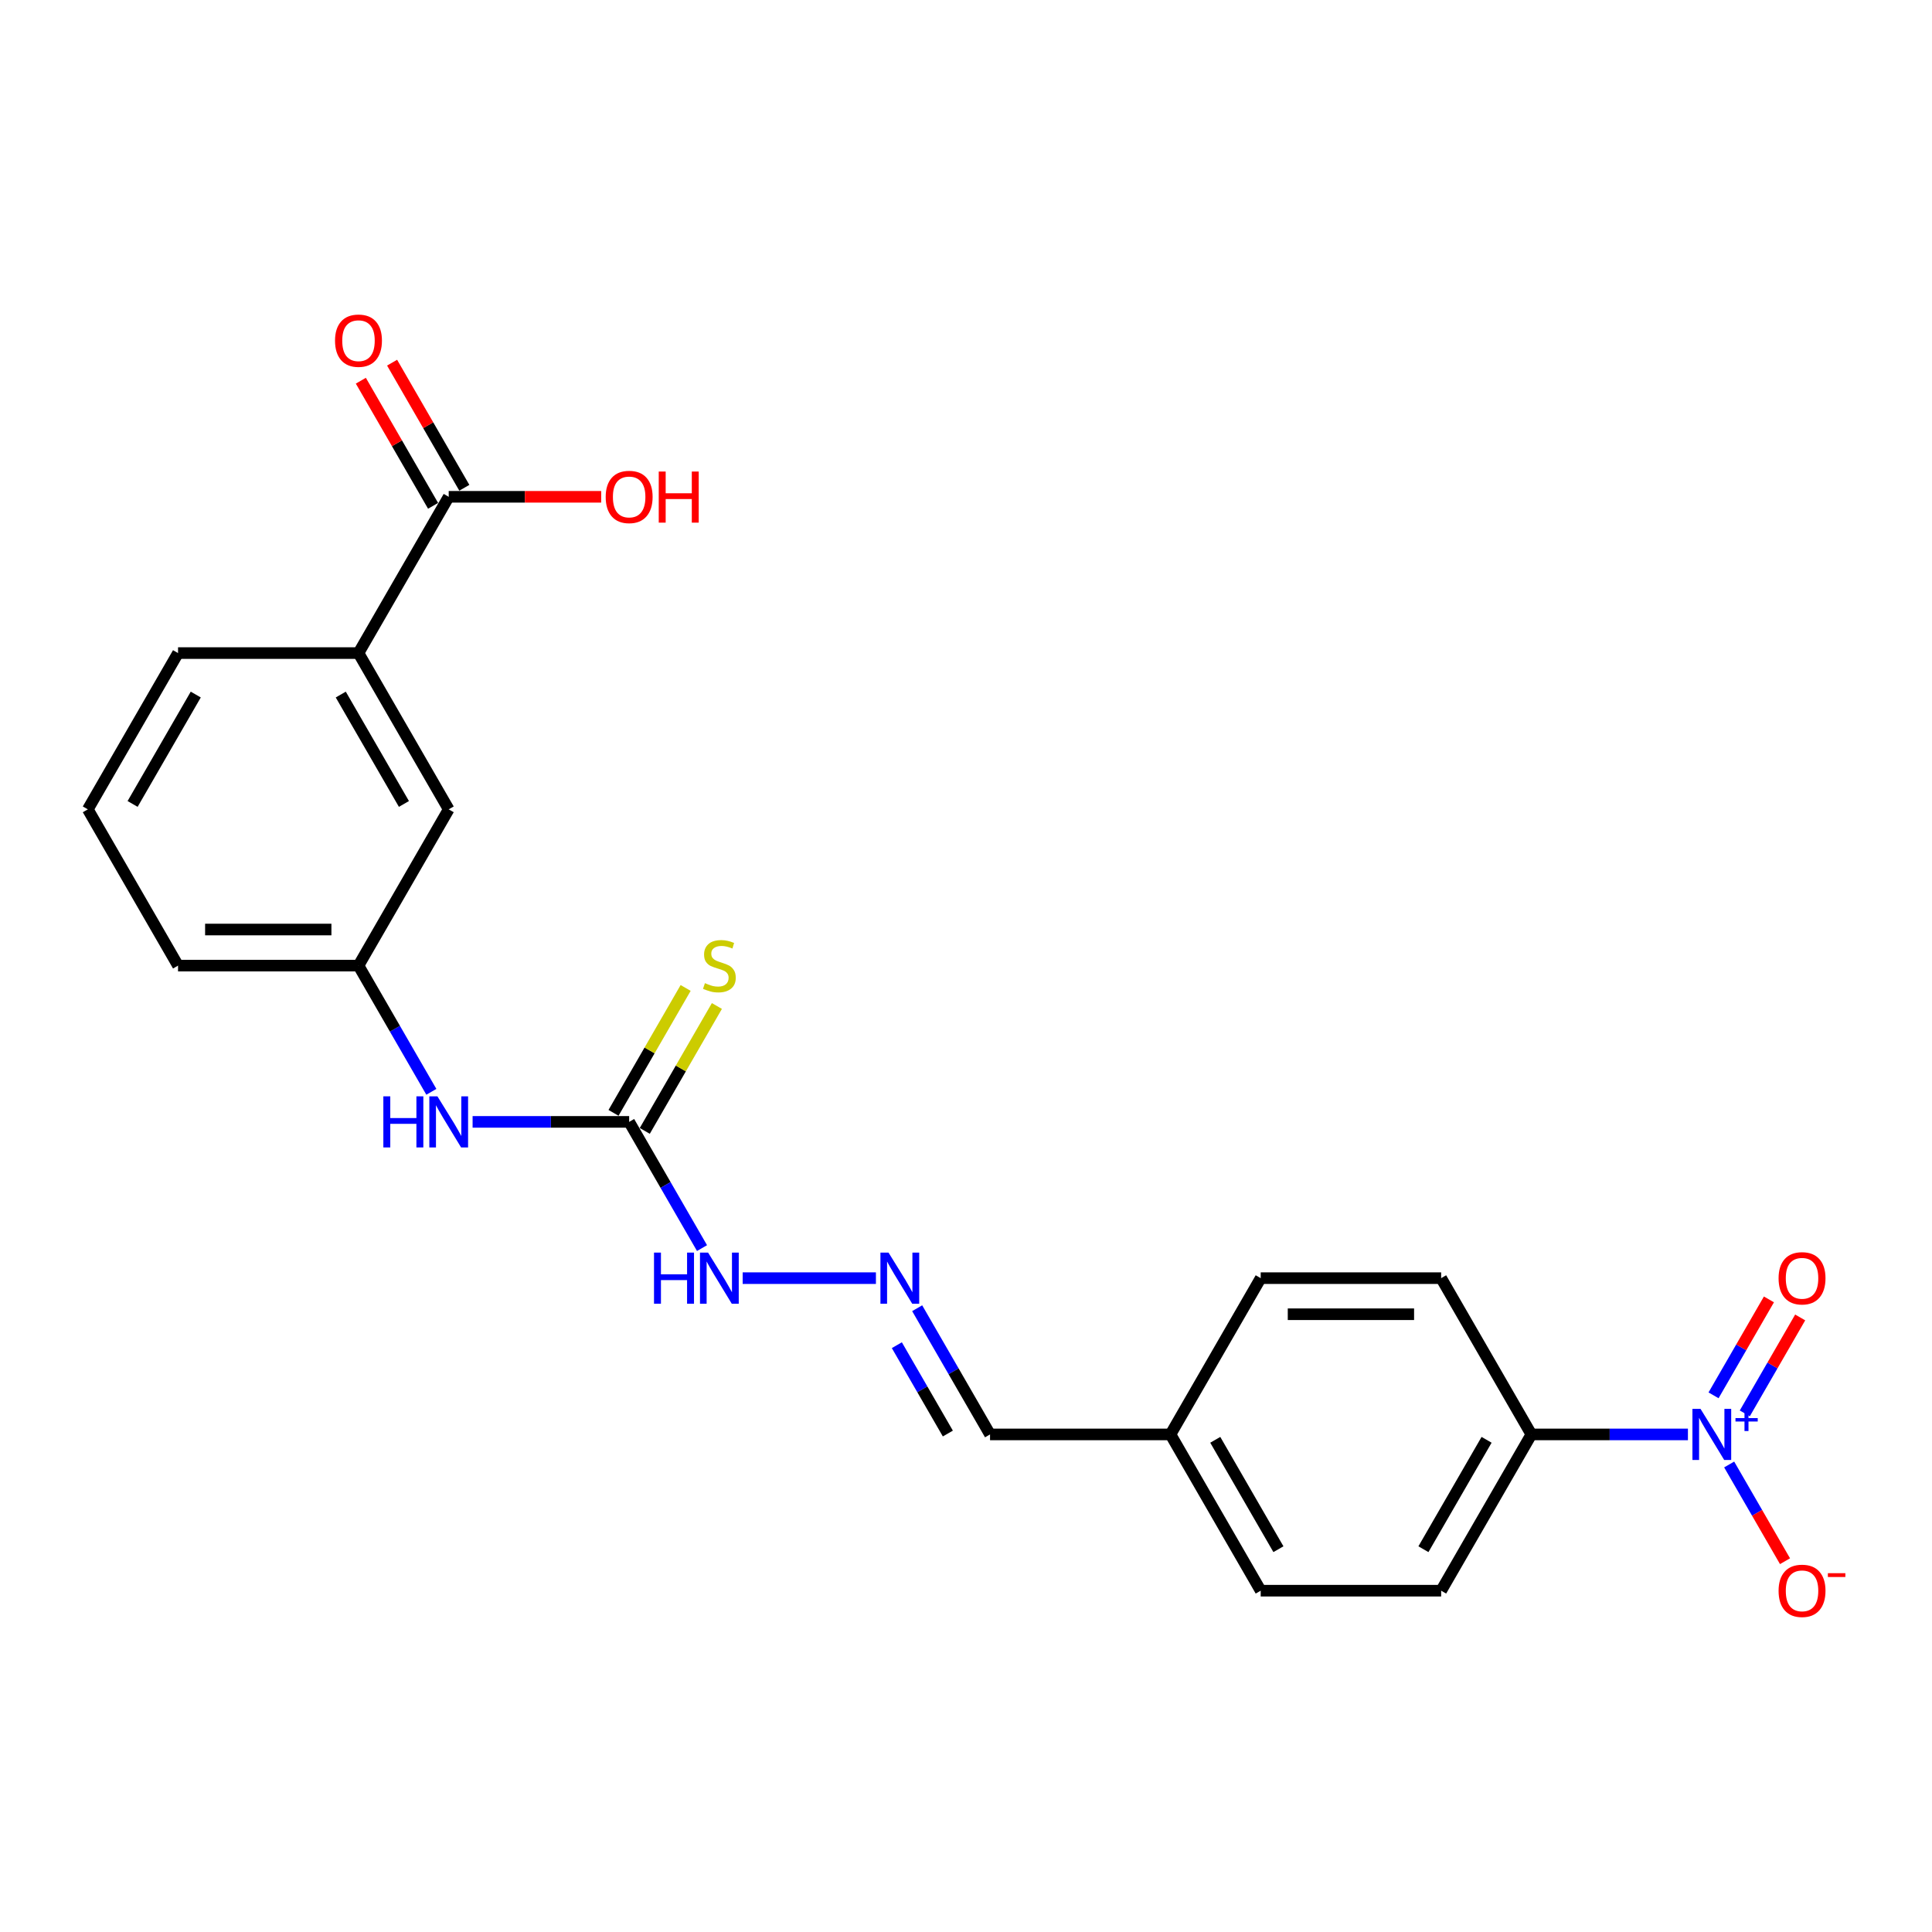 <?xml version='1.0' encoding='iso-8859-1'?>
<svg version='1.1' baseProfile='full'
              xmlns='http://www.w3.org/2000/svg'
                      xmlns:rdkit='http://www.rdkit.org/xml'
                      xmlns:xlink='http://www.w3.org/1999/xlink'
                  xml:space='preserve'
width='1000px' height='1000px' viewBox='0 0 1000 1000'>
<!-- END OF HEADER -->
<rect style='opacity:1.0;fill:#FFFFFF;stroke:none' width='1000' height='1000' x='0' y='0'> </rect>
<path class='bond-2' d='M 873.667,742.454 L 833.151,742.454' style='fill:none;fill-rule:evenodd;stroke:#0000FF;stroke-width:6px;stroke-linecap:butt;stroke-linejoin:miter;stroke-opacity:1' />
<path class='bond-2' d='M 833.151,742.454 L 792.635,742.454' style='fill:none;fill-rule:evenodd;stroke:#000000;stroke-width:6px;stroke-linecap:butt;stroke-linejoin:miter;stroke-opacity:1' />
<path class='bond-6' d='M 895.016,758.014 L 909.469,783.046' style='fill:none;fill-rule:evenodd;stroke:#0000FF;stroke-width:6px;stroke-linecap:butt;stroke-linejoin:miter;stroke-opacity:1' />
<path class='bond-6' d='M 909.469,783.046 L 923.921,808.079' style='fill:none;fill-rule:evenodd;stroke:#FF0000;stroke-width:6px;stroke-linecap:butt;stroke-linejoin:miter;stroke-opacity:1' />
<path class='bond-7' d='M 903.105,731.564 L 917.439,706.737' style='fill:none;fill-rule:evenodd;stroke:#0000FF;stroke-width:6px;stroke-linecap:butt;stroke-linejoin:miter;stroke-opacity:1' />
<path class='bond-7' d='M 917.439,706.737 L 931.772,681.911' style='fill:none;fill-rule:evenodd;stroke:#FF0000;stroke-width:6px;stroke-linecap:butt;stroke-linejoin:miter;stroke-opacity:1' />
<path class='bond-7' d='M 886.928,722.224 L 901.262,697.398' style='fill:none;fill-rule:evenodd;stroke:#0000FF;stroke-width:6px;stroke-linecap:butt;stroke-linejoin:miter;stroke-opacity:1' />
<path class='bond-7' d='M 901.262,697.398 L 915.595,672.571' style='fill:none;fill-rule:evenodd;stroke:#FF0000;stroke-width:6px;stroke-linecap:butt;stroke-linejoin:miter;stroke-opacity:1' />
<path class='bond-0' d='M 325.647,580.685 L 344.505,613.347' style='fill:none;fill-rule:evenodd;stroke:#000000;stroke-width:6px;stroke-linecap:butt;stroke-linejoin:miter;stroke-opacity:1' />
<path class='bond-0' d='M 344.505,613.347 L 363.362,646.009' style='fill:none;fill-rule:evenodd;stroke:#0000FF;stroke-width:6px;stroke-linecap:butt;stroke-linejoin:miter;stroke-opacity:1' />
<path class='bond-4' d='M 325.647,580.685 L 285.131,580.685' style='fill:none;fill-rule:evenodd;stroke:#000000;stroke-width:6px;stroke-linecap:butt;stroke-linejoin:miter;stroke-opacity:1' />
<path class='bond-4' d='M 285.131,580.685 L 244.616,580.685' style='fill:none;fill-rule:evenodd;stroke:#0000FF;stroke-width:6px;stroke-linecap:butt;stroke-linejoin:miter;stroke-opacity:1' />
<path class='bond-8' d='M 333.736,585.355 L 352.399,553.029' style='fill:none;fill-rule:evenodd;stroke:#000000;stroke-width:6px;stroke-linecap:butt;stroke-linejoin:miter;stroke-opacity:1' />
<path class='bond-8' d='M 352.399,553.029 L 371.063,520.702' style='fill:none;fill-rule:evenodd;stroke:#CCCC00;stroke-width:6px;stroke-linecap:butt;stroke-linejoin:miter;stroke-opacity:1' />
<path class='bond-8' d='M 317.559,576.015 L 336.222,543.689' style='fill:none;fill-rule:evenodd;stroke:#000000;stroke-width:6px;stroke-linecap:butt;stroke-linejoin:miter;stroke-opacity:1' />
<path class='bond-8' d='M 336.222,543.689 L 354.886,511.363' style='fill:none;fill-rule:evenodd;stroke:#CCCC00;stroke-width:6px;stroke-linecap:butt;stroke-linejoin:miter;stroke-opacity:1' />
<path class='bond-1' d='M 232.25,257.146 L 185.551,338.031' style='fill:none;fill-rule:evenodd;stroke:#000000;stroke-width:6px;stroke-linecap:butt;stroke-linejoin:miter;stroke-opacity:1' />
<path class='bond-12' d='M 240.338,252.476 L 221.642,220.094' style='fill:none;fill-rule:evenodd;stroke:#000000;stroke-width:6px;stroke-linecap:butt;stroke-linejoin:miter;stroke-opacity:1' />
<path class='bond-12' d='M 221.642,220.094 L 202.947,187.712' style='fill:none;fill-rule:evenodd;stroke:#FF0000;stroke-width:6px;stroke-linecap:butt;stroke-linejoin:miter;stroke-opacity:1' />
<path class='bond-12' d='M 224.161,261.816 L 205.465,229.434' style='fill:none;fill-rule:evenodd;stroke:#000000;stroke-width:6px;stroke-linecap:butt;stroke-linejoin:miter;stroke-opacity:1' />
<path class='bond-12' d='M 205.465,229.434 L 186.77,197.052' style='fill:none;fill-rule:evenodd;stroke:#FF0000;stroke-width:6px;stroke-linecap:butt;stroke-linejoin:miter;stroke-opacity:1' />
<path class='bond-16' d='M 232.25,257.146 L 271.71,257.146' style='fill:none;fill-rule:evenodd;stroke:#000000;stroke-width:6px;stroke-linecap:butt;stroke-linejoin:miter;stroke-opacity:1' />
<path class='bond-16' d='M 271.71,257.146 L 311.171,257.146' style='fill:none;fill-rule:evenodd;stroke:#FF0000;stroke-width:6px;stroke-linecap:butt;stroke-linejoin:miter;stroke-opacity:1' />
<path class='bond-13' d='M 792.635,742.454 L 745.936,823.339' style='fill:none;fill-rule:evenodd;stroke:#000000;stroke-width:6px;stroke-linecap:butt;stroke-linejoin:miter;stroke-opacity:1' />
<path class='bond-13' d='M 769.453,745.247 L 736.764,801.866' style='fill:none;fill-rule:evenodd;stroke:#000000;stroke-width:6px;stroke-linecap:butt;stroke-linejoin:miter;stroke-opacity:1' />
<path class='bond-14' d='M 792.635,742.454 L 745.936,661.569' style='fill:none;fill-rule:evenodd;stroke:#000000;stroke-width:6px;stroke-linecap:butt;stroke-linejoin:miter;stroke-opacity:1' />
<path class='bond-3' d='M 185.551,338.031 L 232.25,418.915' style='fill:none;fill-rule:evenodd;stroke:#000000;stroke-width:6px;stroke-linecap:butt;stroke-linejoin:miter;stroke-opacity:1' />
<path class='bond-3' d='M 176.379,359.503 L 209.068,416.122' style='fill:none;fill-rule:evenodd;stroke:#000000;stroke-width:6px;stroke-linecap:butt;stroke-linejoin:miter;stroke-opacity:1' />
<path class='bond-24' d='M 185.551,338.031 L 92.153,338.031' style='fill:none;fill-rule:evenodd;stroke:#000000;stroke-width:6px;stroke-linecap:butt;stroke-linejoin:miter;stroke-opacity:1' />
<path class='bond-11' d='M 223.266,565.125 L 204.409,532.462' style='fill:none;fill-rule:evenodd;stroke:#0000FF;stroke-width:6px;stroke-linecap:butt;stroke-linejoin:miter;stroke-opacity:1' />
<path class='bond-11' d='M 204.409,532.462 L 185.551,499.8' style='fill:none;fill-rule:evenodd;stroke:#000000;stroke-width:6px;stroke-linecap:butt;stroke-linejoin:miter;stroke-opacity:1' />
<path class='bond-5' d='M 474.727,677.13 L 493.585,709.792' style='fill:none;fill-rule:evenodd;stroke:#0000FF;stroke-width:6px;stroke-linecap:butt;stroke-linejoin:miter;stroke-opacity:1' />
<path class='bond-5' d='M 493.585,709.792 L 512.442,742.454' style='fill:none;fill-rule:evenodd;stroke:#000000;stroke-width:6px;stroke-linecap:butt;stroke-linejoin:miter;stroke-opacity:1' />
<path class='bond-5' d='M 464.208,696.268 L 477.408,719.132' style='fill:none;fill-rule:evenodd;stroke:#0000FF;stroke-width:6px;stroke-linecap:butt;stroke-linejoin:miter;stroke-opacity:1' />
<path class='bond-5' d='M 477.408,719.132 L 490.608,741.995' style='fill:none;fill-rule:evenodd;stroke:#000000;stroke-width:6px;stroke-linecap:butt;stroke-linejoin:miter;stroke-opacity:1' />
<path class='bond-9' d='M 453.378,661.569 L 384.403,661.569' style='fill:none;fill-rule:evenodd;stroke:#0000FF;stroke-width:6px;stroke-linecap:butt;stroke-linejoin:miter;stroke-opacity:1' />
<path class='bond-10' d='M 232.25,418.915 L 185.551,499.8' style='fill:none;fill-rule:evenodd;stroke:#000000;stroke-width:6px;stroke-linecap:butt;stroke-linejoin:miter;stroke-opacity:1' />
<path class='bond-22' d='M 185.551,499.8 L 92.153,499.8' style='fill:none;fill-rule:evenodd;stroke:#000000;stroke-width:6px;stroke-linecap:butt;stroke-linejoin:miter;stroke-opacity:1' />
<path class='bond-22' d='M 171.541,481.121 L 106.163,481.121' style='fill:none;fill-rule:evenodd;stroke:#000000;stroke-width:6px;stroke-linecap:butt;stroke-linejoin:miter;stroke-opacity:1' />
<path class='bond-19' d='M 745.936,823.339 L 652.539,823.339' style='fill:none;fill-rule:evenodd;stroke:#000000;stroke-width:6px;stroke-linecap:butt;stroke-linejoin:miter;stroke-opacity:1' />
<path class='bond-18' d='M 745.936,661.569 L 652.539,661.569' style='fill:none;fill-rule:evenodd;stroke:#000000;stroke-width:6px;stroke-linecap:butt;stroke-linejoin:miter;stroke-opacity:1' />
<path class='bond-18' d='M 731.927,680.249 L 666.548,680.249' style='fill:none;fill-rule:evenodd;stroke:#000000;stroke-width:6px;stroke-linecap:butt;stroke-linejoin:miter;stroke-opacity:1' />
<path class='bond-15' d='M 512.442,742.454 L 605.84,742.454' style='fill:none;fill-rule:evenodd;stroke:#000000;stroke-width:6px;stroke-linecap:butt;stroke-linejoin:miter;stroke-opacity:1' />
<path class='bond-17' d='M 605.84,742.454 L 652.539,661.569' style='fill:none;fill-rule:evenodd;stroke:#000000;stroke-width:6px;stroke-linecap:butt;stroke-linejoin:miter;stroke-opacity:1' />
<path class='bond-23' d='M 605.84,742.454 L 652.539,823.339' style='fill:none;fill-rule:evenodd;stroke:#000000;stroke-width:6px;stroke-linecap:butt;stroke-linejoin:miter;stroke-opacity:1' />
<path class='bond-23' d='M 629.022,745.247 L 661.711,801.866' style='fill:none;fill-rule:evenodd;stroke:#000000;stroke-width:6px;stroke-linecap:butt;stroke-linejoin:miter;stroke-opacity:1' />
<path class='bond-20' d='M 92.153,338.031 L 45.455,418.915' style='fill:none;fill-rule:evenodd;stroke:#000000;stroke-width:6px;stroke-linecap:butt;stroke-linejoin:miter;stroke-opacity:1' />
<path class='bond-20' d='M 101.325,359.503 L 68.636,416.122' style='fill:none;fill-rule:evenodd;stroke:#000000;stroke-width:6px;stroke-linecap:butt;stroke-linejoin:miter;stroke-opacity:1' />
<path class='bond-21' d='M 45.455,418.915 L 92.153,499.8' style='fill:none;fill-rule:evenodd;stroke:#000000;stroke-width:6px;stroke-linecap:butt;stroke-linejoin:miter;stroke-opacity:1' />
<path  class='atom-0' d='M 880.186 729.229
L 888.853 743.239
Q 889.713 744.621, 891.095 747.124
Q 892.477 749.627, 892.552 749.777
L 892.552 729.229
L 896.064 729.229
L 896.064 755.679
L 892.44 755.679
L 883.137 740.362
Q 882.054 738.569, 880.896 736.514
Q 879.775 734.459, 879.439 733.824
L 879.439 755.679
L 876.002 755.679
L 876.002 729.229
L 880.186 729.229
' fill='#0000FF'/>
<path  class='atom-0' d='M 898.283 733.997
L 902.943 733.997
L 902.943 729.09
L 905.014 729.09
L 905.014 733.997
L 909.798 733.997
L 909.798 735.772
L 905.014 735.772
L 905.014 740.703
L 902.943 740.703
L 902.943 735.772
L 898.283 735.772
L 898.283 733.997
' fill='#0000FF'/>
<path  class='atom-5' d='M 198.421 567.46
L 202.008 567.46
L 202.008 578.705
L 215.532 578.705
L 215.532 567.46
L 219.118 567.46
L 219.118 593.91
L 215.532 593.91
L 215.532 581.693
L 202.008 581.693
L 202.008 593.91
L 198.421 593.91
L 198.421 567.46
' fill='#0000FF'/>
<path  class='atom-5' d='M 226.403 567.46
L 235.07 581.469
Q 235.93 582.852, 237.312 585.355
Q 238.694 587.858, 238.769 588.007
L 238.769 567.46
L 242.281 567.46
L 242.281 593.91
L 238.657 593.91
L 229.354 578.593
Q 228.271 576.799, 227.113 574.745
Q 225.992 572.69, 225.656 572.055
L 225.656 593.91
L 222.219 593.91
L 222.219 567.46
L 226.403 567.46
' fill='#0000FF'/>
<path  class='atom-6' d='M 459.897 648.344
L 468.564 662.354
Q 469.424 663.736, 470.806 666.239
Q 472.188 668.742, 472.263 668.892
L 472.263 648.344
L 475.775 648.344
L 475.775 674.795
L 472.151 674.795
L 462.848 659.477
Q 461.765 657.684, 460.607 655.629
Q 459.486 653.575, 459.15 652.94
L 459.15 674.795
L 455.713 674.795
L 455.713 648.344
L 459.897 648.344
' fill='#0000FF'/>
<path  class='atom-7' d='M 920.59 823.414
Q 920.59 817.063, 923.728 813.513
Q 926.866 809.964, 932.732 809.964
Q 938.597 809.964, 941.735 813.513
Q 944.873 817.063, 944.873 823.414
Q 944.873 829.839, 941.698 833.5
Q 938.522 837.124, 932.732 837.124
Q 926.904 837.124, 923.728 833.5
Q 920.59 829.877, 920.59 823.414
M 932.732 834.136
Q 936.766 834.136, 938.933 831.446
Q 941.137 828.719, 941.137 823.414
Q 941.137 818.221, 938.933 815.605
Q 936.766 812.953, 932.732 812.953
Q 928.697 812.953, 926.493 815.568
Q 924.326 818.183, 924.326 823.414
Q 924.326 828.756, 926.493 831.446
Q 928.697 834.136, 932.732 834.136
' fill='#FF0000'/>
<path  class='atom-7' d='M 946.106 814.281
L 955.155 814.281
L 955.155 816.254
L 946.106 816.254
L 946.106 814.281
' fill='#FF0000'/>
<path  class='atom-8' d='M 920.59 661.644
Q 920.59 655.293, 923.728 651.744
Q 926.866 648.195, 932.732 648.195
Q 938.597 648.195, 941.735 651.744
Q 944.873 655.293, 944.873 661.644
Q 944.873 668.07, 941.698 671.731
Q 938.522 675.355, 932.732 675.355
Q 926.904 675.355, 923.728 671.731
Q 920.59 668.107, 920.59 661.644
M 932.732 672.366
Q 936.766 672.366, 938.933 669.676
Q 941.137 666.949, 941.137 661.644
Q 941.137 656.451, 938.933 653.836
Q 936.766 651.184, 932.732 651.184
Q 928.697 651.184, 926.493 653.799
Q 924.326 656.414, 924.326 661.644
Q 924.326 666.987, 926.493 669.676
Q 928.697 672.366, 932.732 672.366
' fill='#FF0000'/>
<path  class='atom-9' d='M 364.874 508.878
Q 365.173 508.99, 366.406 509.513
Q 367.639 510.036, 368.984 510.373
Q 370.366 510.672, 371.711 510.672
Q 374.214 510.672, 375.671 509.476
Q 377.128 508.243, 377.128 506.114
Q 377.128 504.657, 376.381 503.76
Q 375.671 502.864, 374.55 502.378
Q 373.429 501.892, 371.562 501.332
Q 369.208 500.622, 367.788 499.95
Q 366.406 499.277, 365.397 497.857
Q 364.426 496.438, 364.426 494.047
Q 364.426 490.722, 366.668 488.667
Q 368.946 486.612, 373.429 486.612
Q 376.493 486.612, 379.967 488.069
L 379.108 490.946
Q 375.933 489.638, 373.542 489.638
Q 370.964 489.638, 369.544 490.722
Q 368.125 491.768, 368.162 493.599
Q 368.162 495.018, 368.872 495.877
Q 369.619 496.737, 370.665 497.222
Q 371.748 497.708, 373.542 498.268
Q 375.933 499.016, 377.352 499.763
Q 378.772 500.51, 379.781 502.042
Q 380.827 503.536, 380.827 506.114
Q 380.827 509.775, 378.361 511.755
Q 375.933 513.698, 371.86 513.698
Q 369.507 513.698, 367.714 513.175
Q 365.958 512.689, 363.866 511.83
L 364.874 508.878
' fill='#CCCC00'/>
<path  class='atom-10' d='M 338.517 648.344
L 342.104 648.344
L 342.104 659.589
L 355.628 659.589
L 355.628 648.344
L 359.214 648.344
L 359.214 674.795
L 355.628 674.795
L 355.628 662.578
L 342.104 662.578
L 342.104 674.795
L 338.517 674.795
L 338.517 648.344
' fill='#0000FF'/>
<path  class='atom-10' d='M 366.499 648.344
L 375.167 662.354
Q 376.026 663.736, 377.408 666.239
Q 378.791 668.742, 378.865 668.892
L 378.865 648.344
L 382.377 648.344
L 382.377 674.795
L 378.753 674.795
L 369.451 659.477
Q 368.367 657.684, 367.209 655.629
Q 366.088 653.575, 365.752 652.94
L 365.752 674.795
L 362.315 674.795
L 362.315 648.344
L 366.499 648.344
' fill='#0000FF'/>
<path  class='atom-13' d='M 173.409 176.336
Q 173.409 169.985, 176.547 166.436
Q 179.686 162.887, 185.551 162.887
Q 191.416 162.887, 194.554 166.436
Q 197.693 169.985, 197.693 176.336
Q 197.693 182.762, 194.517 186.423
Q 191.342 190.047, 185.551 190.047
Q 179.723 190.047, 176.547 186.423
Q 173.409 182.799, 173.409 176.336
M 185.551 187.058
Q 189.586 187.058, 191.753 184.368
Q 193.957 181.641, 193.957 176.336
Q 193.957 171.143, 191.753 168.528
Q 189.586 165.876, 185.551 165.876
Q 181.516 165.876, 179.312 168.491
Q 177.145 171.106, 177.145 176.336
Q 177.145 181.678, 179.312 184.368
Q 181.516 187.058, 185.551 187.058
' fill='#FF0000'/>
<path  class='atom-17' d='M 313.506 257.221
Q 313.506 250.87, 316.644 247.321
Q 319.782 243.772, 325.647 243.772
Q 331.513 243.772, 334.651 247.321
Q 337.789 250.87, 337.789 257.221
Q 337.789 263.647, 334.613 267.308
Q 331.438 270.932, 325.647 270.932
Q 319.819 270.932, 316.644 267.308
Q 313.506 263.684, 313.506 257.221
M 325.647 267.943
Q 329.682 267.943, 331.849 265.253
Q 334.053 262.526, 334.053 257.221
Q 334.053 252.028, 331.849 249.413
Q 329.682 246.76, 325.647 246.76
Q 321.613 246.76, 319.408 249.375
Q 317.242 251.991, 317.242 257.221
Q 317.242 262.563, 319.408 265.253
Q 321.613 267.943, 325.647 267.943
' fill='#FF0000'/>
<path  class='atom-17' d='M 340.964 244.07
L 344.551 244.07
L 344.551 255.315
L 358.075 255.315
L 358.075 244.07
L 361.661 244.07
L 361.661 270.521
L 358.075 270.521
L 358.075 258.304
L 344.551 258.304
L 344.551 270.521
L 340.964 270.521
L 340.964 244.07
' fill='#FF0000'/>
</svg>
